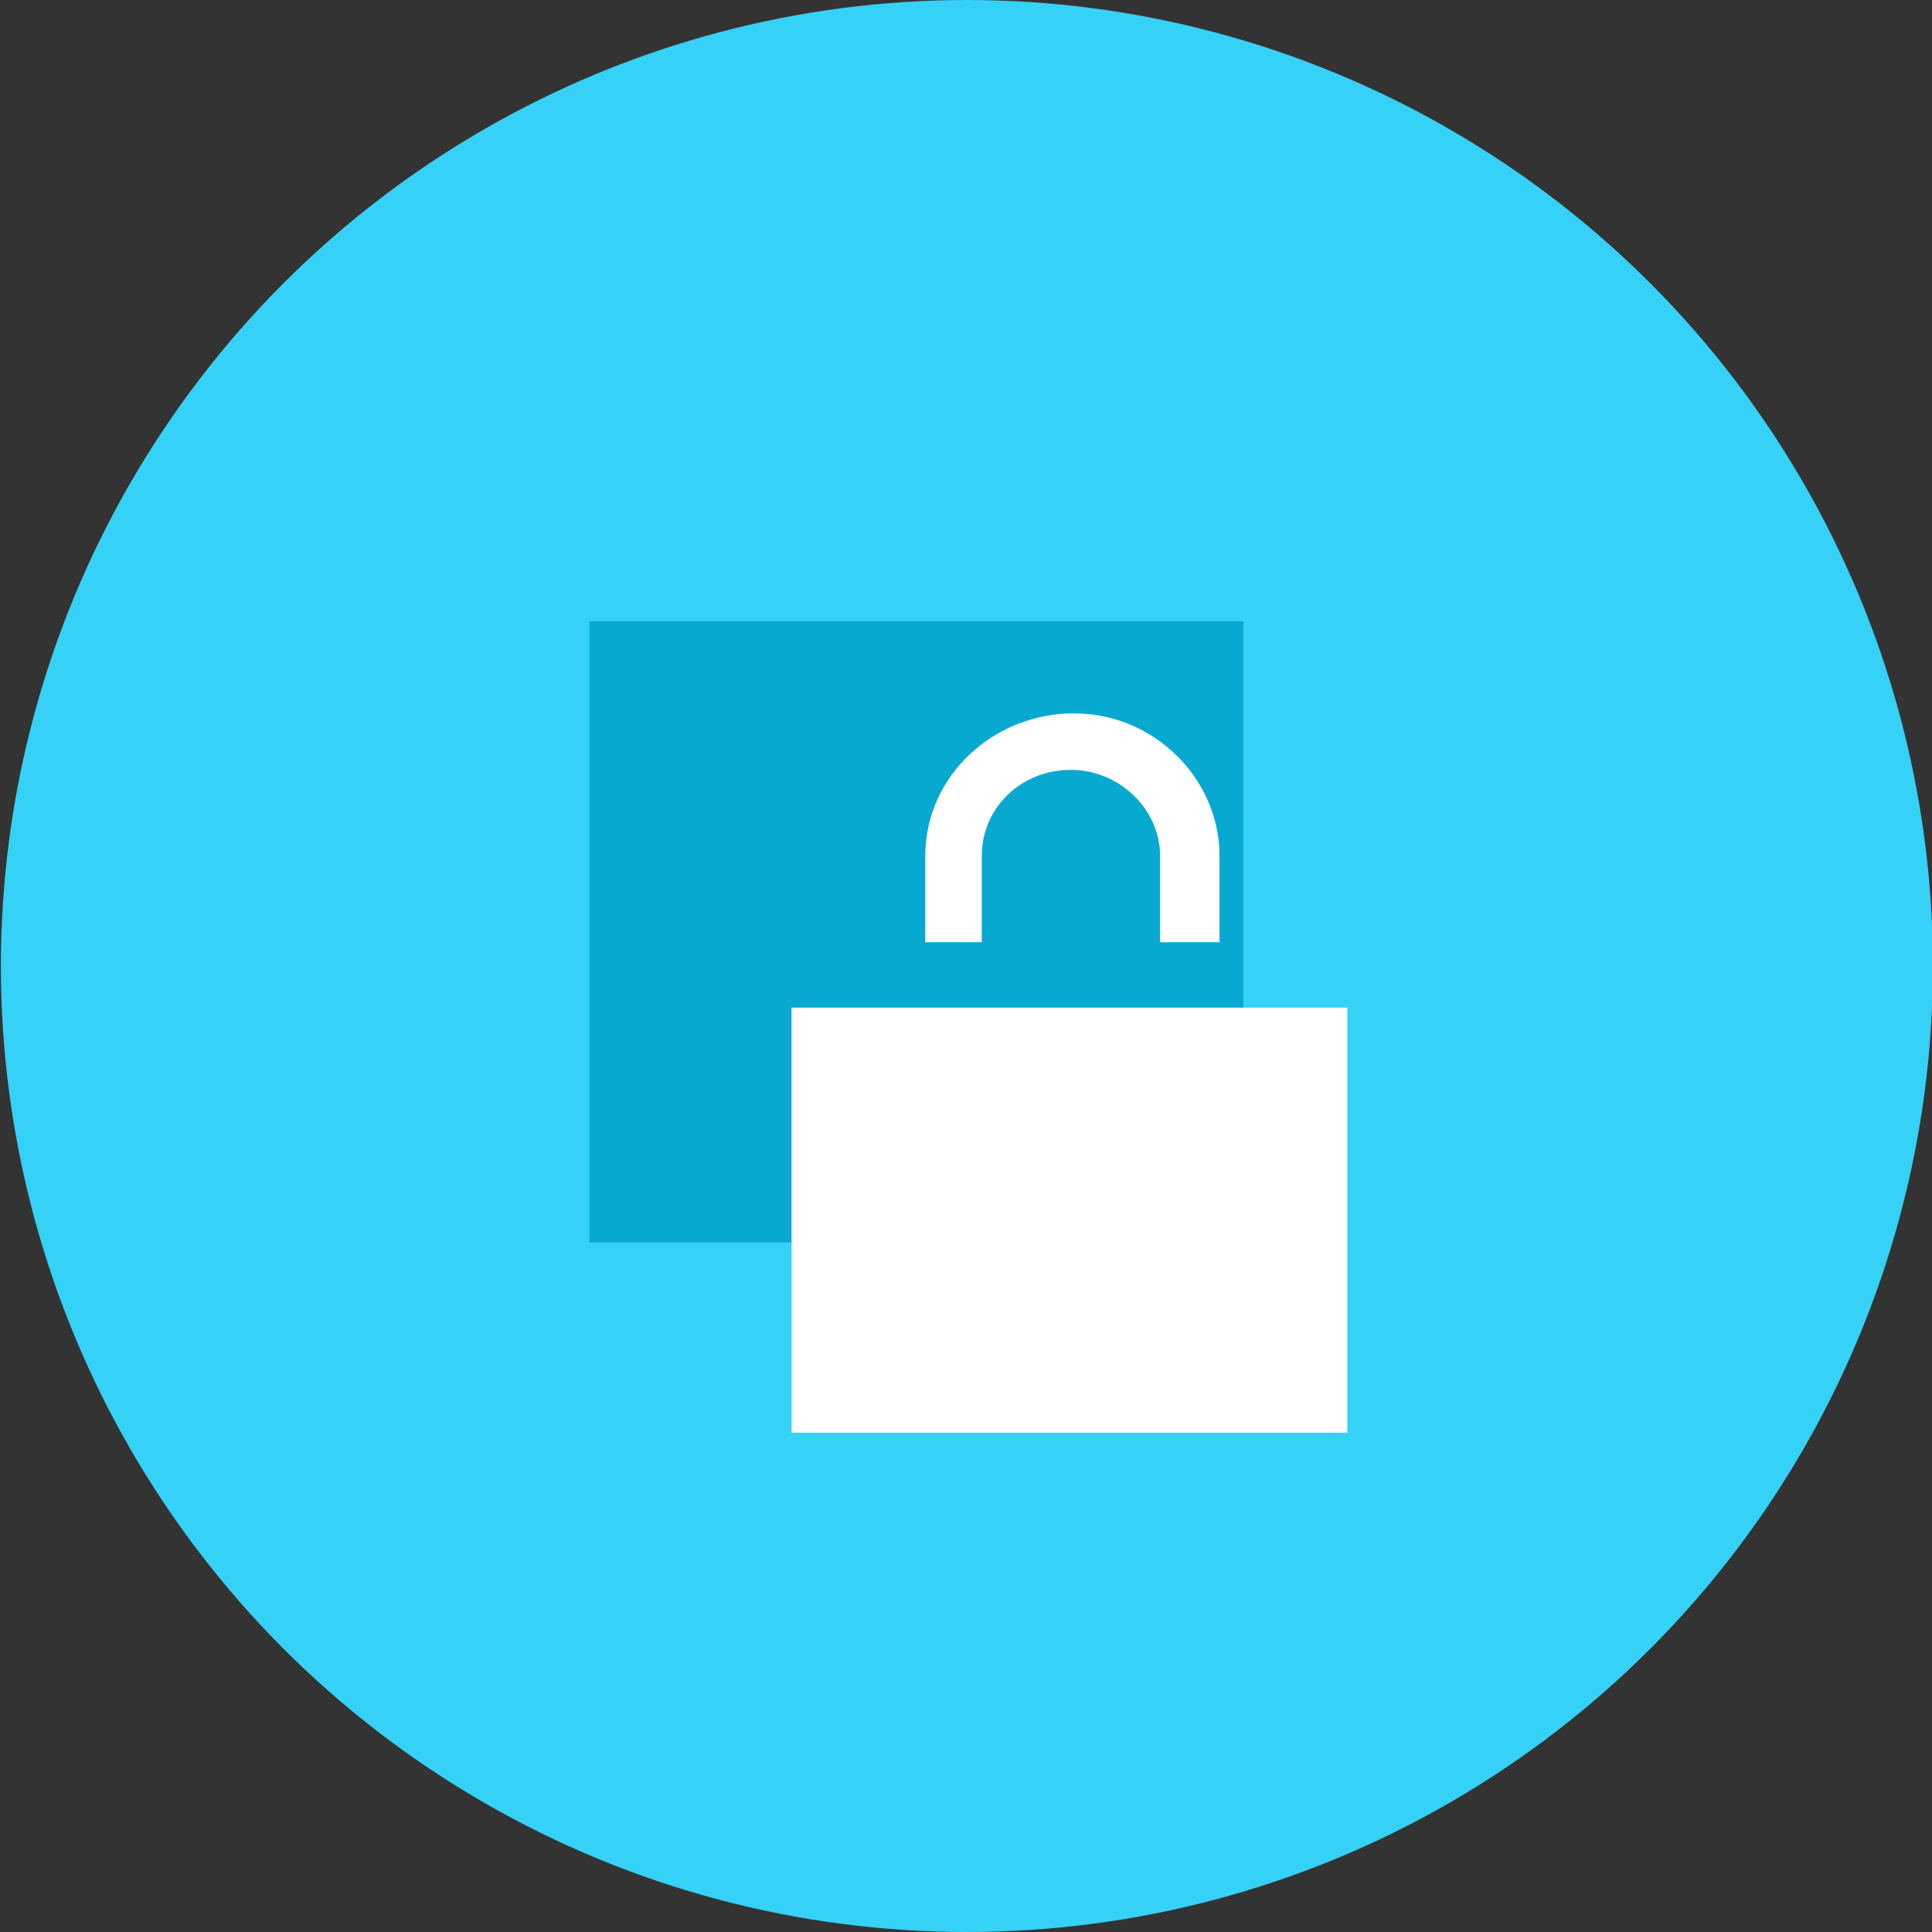 <!-- Generator: Adobe Illustrator 22.1.0, SVG Export Plug-In  -->
<svg version="1.1"
	 xmlns="http://www.w3.org/2000/svg" xmlns:xlink="http://www.w3.org/1999/xlink" xmlns:a="http://ns.adobe.com/AdobeSVGViewerExtensions/3.0/"
	 x="0px" y="0px" width="65px" height="65px" viewBox="0 0 65 65" overflow="scroll" enable-background="new 0 0 65 65"
	 xml:space="preserve">
<rect x="0" y="0" width="65" height="65" fill="#333333" stroke="none"/>
<defs>
</defs>
<g id="Group-27_1_" transform="translate(1.03, 137.5)">
	<circle id="Oval_1_" fill="#36D1F6" cx="31.5" cy="-105" r="32.5"/>
	<g id="Group-35_2_" transform="translate(19.8, 20.9)">
		<polygon id="Rectangle_2_" fill="#08A9D1" points="-1,-137.5 21,-137.5 21,-116.6 -1,-116.6 		"/>
		<rect id="Rectangle_1_" x="5.8" y="-124.5" fill="#FFFFFF" width="18.7" height="14.3"/>
		<path id="Path_1_" fill="#FFFFFF" d="M10.2-126.7h2v-2.9l0,0c0-1.6,1.3-2.9,3-2.9c1.6,0,3,1.3,3,2.9l0,0v2.9h2v-2.9
			c0-2.6-2.2-4.8-4.9-4.8s-5,2.1-5,4.8l0,0v2.9H10.2z"/>
	</g>
</g>
</svg>
